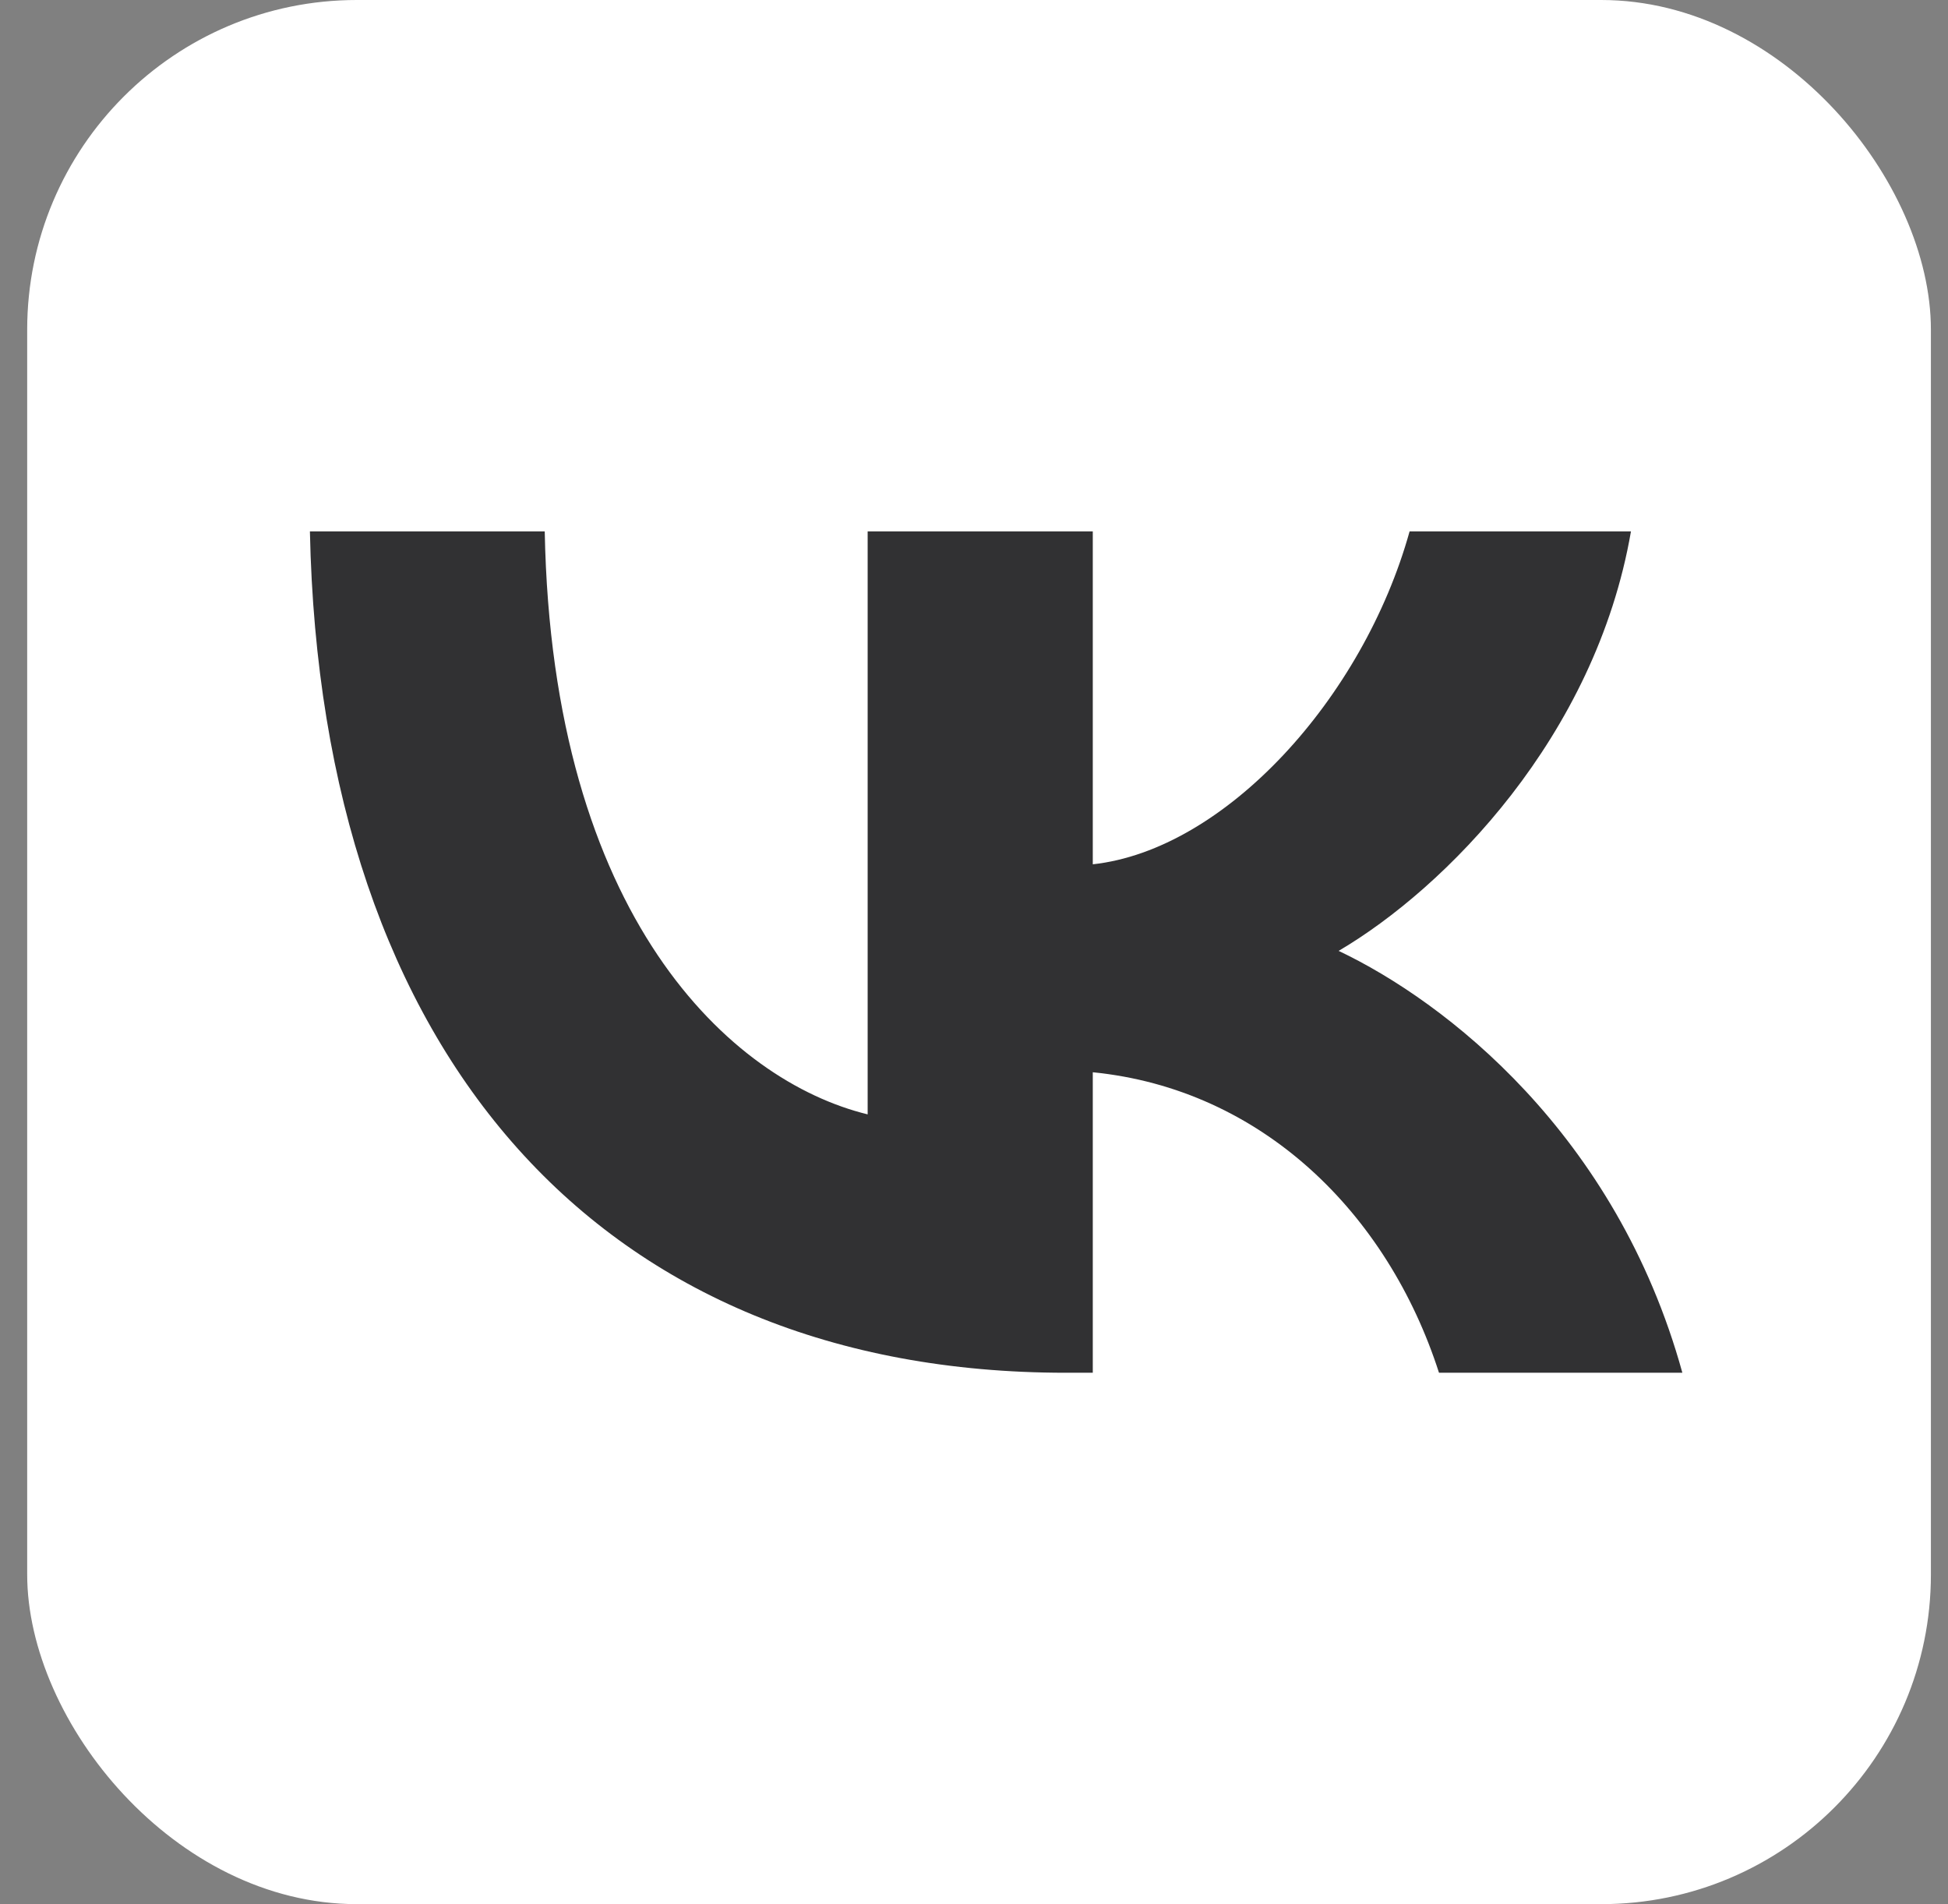 <?xml version="1.0" encoding="UTF-8"?> <svg xmlns="http://www.w3.org/2000/svg" width="44" height="43" viewBox="0 0 44 43" fill="none"><rect x="0" y="0" width="44" height="43" fill="#808080" stroke="none"/> <rect x="0.614" width="43" height="43" rx="7.446" fill="white"></rect> <path d="M24.075 31C13.603 31 7.247 23.862 7 12H12.304C12.47 20.713 16.505 24.411 19.598 25.165V12H24.683V19.518C27.667 19.193 30.788 15.773 31.839 12H36.839C36.038 16.641 32.64 20.062 30.236 21.473C32.64 22.613 36.508 25.599 38 31H32.503C31.341 27.39 28.495 24.594 24.683 24.214V31H24.075Z" fill="#313133"></path> </svg> 